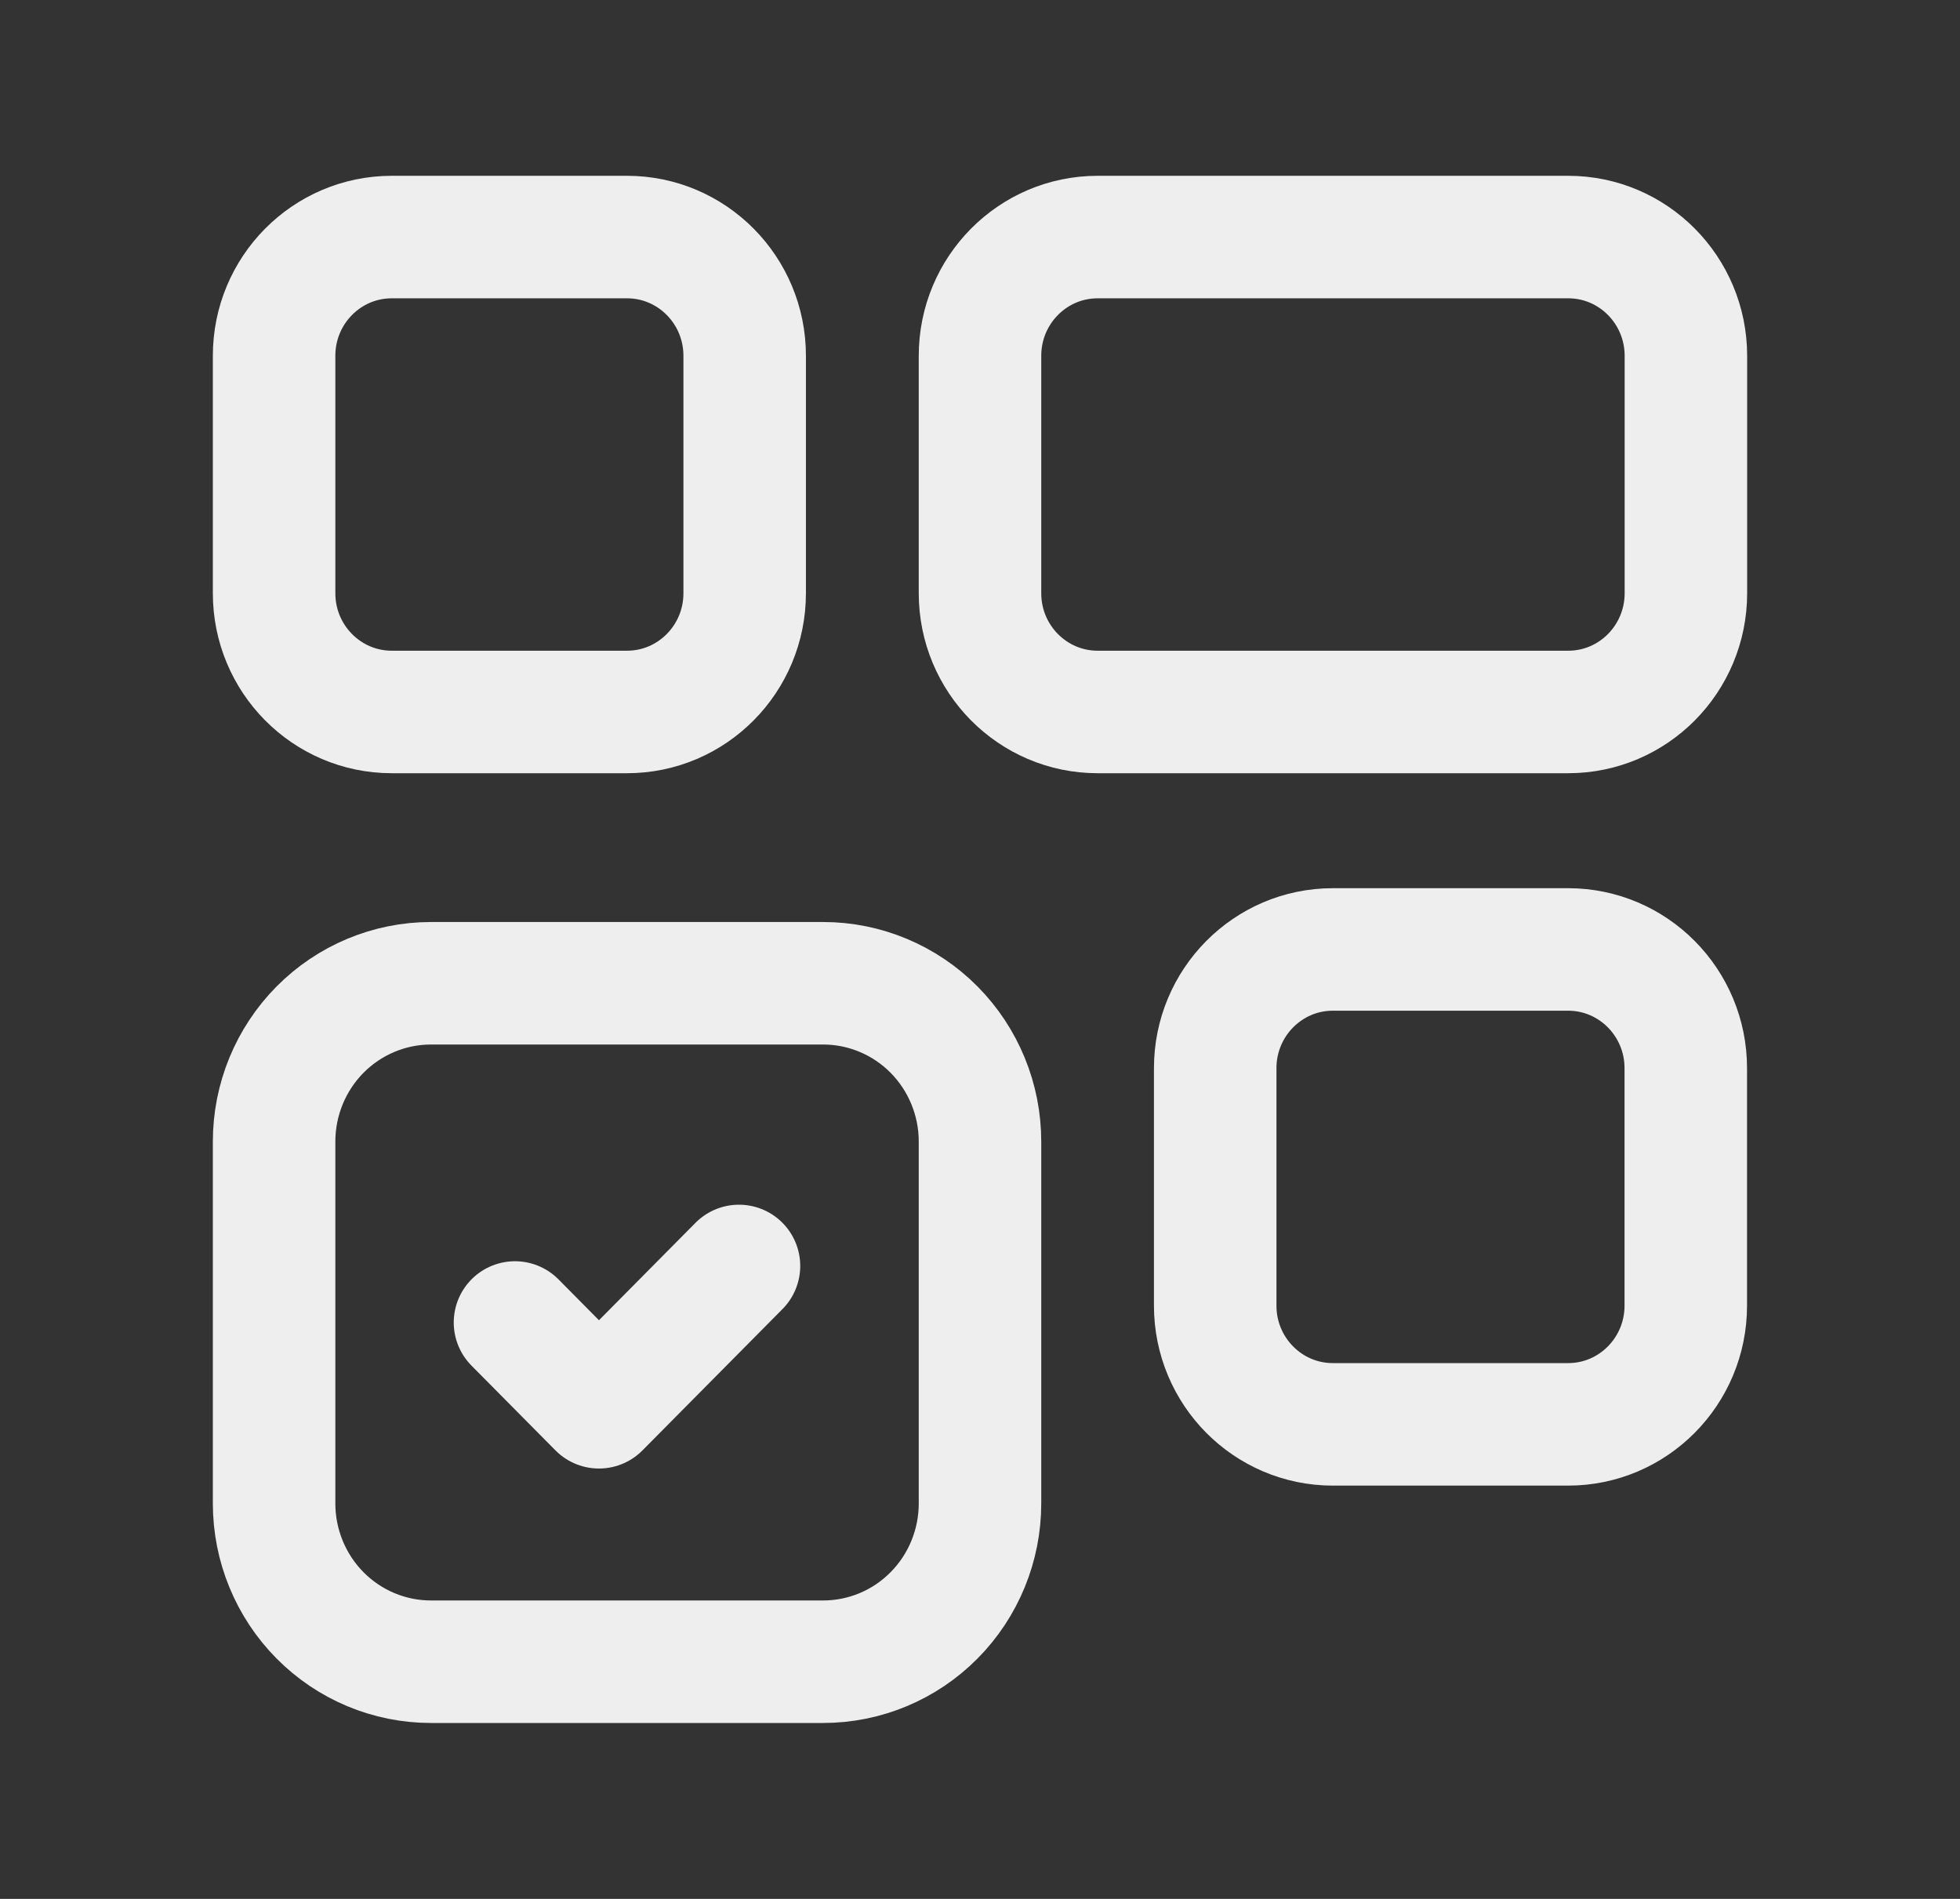<svg width="32" height="31" viewBox="0 0 32 31" fill="none" xmlns="http://www.w3.org/2000/svg">
<rect x="0" y="0" width="32" height="31" fill="#333333" stroke="none"/>
<path fill-rule="evenodd" clip-rule="evenodd" d="M10.237 11.623H6.396C5.335 11.623 4.475 10.755 4.475 9.685V5.808C4.475 4.738 5.335 3.87 6.396 3.87H10.237C11.298 3.87 12.158 4.738 12.158 5.808V9.685C12.158 10.755 11.298 11.623 10.237 11.623Z" stroke="#EEEEEE" stroke-width="2" stroke-linecap="round" stroke-linejoin="round"/>
<path fill-rule="evenodd" clip-rule="evenodd" d="M25.604 11.623H17.921C16.86 11.623 16 10.755 16 9.685V5.808C16 4.738 16.86 3.87 17.921 3.87H25.604C26.665 3.87 27.524 4.738 27.525 5.808V9.685C27.524 10.755 26.665 11.623 25.604 11.623Z" stroke="#EEEEEE" stroke-width="2" stroke-linecap="round" stroke-linejoin="round"/>
<path fill-rule="evenodd" clip-rule="evenodd" d="M25.602 23.253H21.761C20.7 23.253 19.84 22.385 19.84 21.315V17.438C19.84 16.368 20.7 15.5 21.761 15.5H25.602C26.663 15.5 27.523 16.368 27.523 17.438V21.315C27.523 22.385 26.663 23.253 25.602 23.253Z" stroke="#EEEEEE" stroke-width="2" stroke-linecap="round" stroke-linejoin="round"/>
<path fill-rule="evenodd" clip-rule="evenodd" d="M13.439 27.128H7.036C6.357 27.128 5.705 26.856 5.225 26.371C4.745 25.887 4.475 25.229 4.475 24.544V18.637C4.475 17.951 4.745 17.294 5.225 16.809C5.705 16.325 6.357 16.052 7.036 16.052H13.439C14.118 16.052 14.77 16.325 15.25 16.809C15.73 17.294 16 17.951 16 18.637V24.544C16 25.229 15.73 25.887 15.25 26.371C14.77 26.856 14.118 27.128 13.439 27.128Z" stroke="#EEEEEE" stroke-width="2" stroke-linecap="round" stroke-linejoin="round"/>
<path d="M12.065 20.667L9.779 22.974L8.408 21.59" stroke="#EEEEEE" stroke-width="2" stroke-linecap="round" stroke-linejoin="round"/>
</svg>

